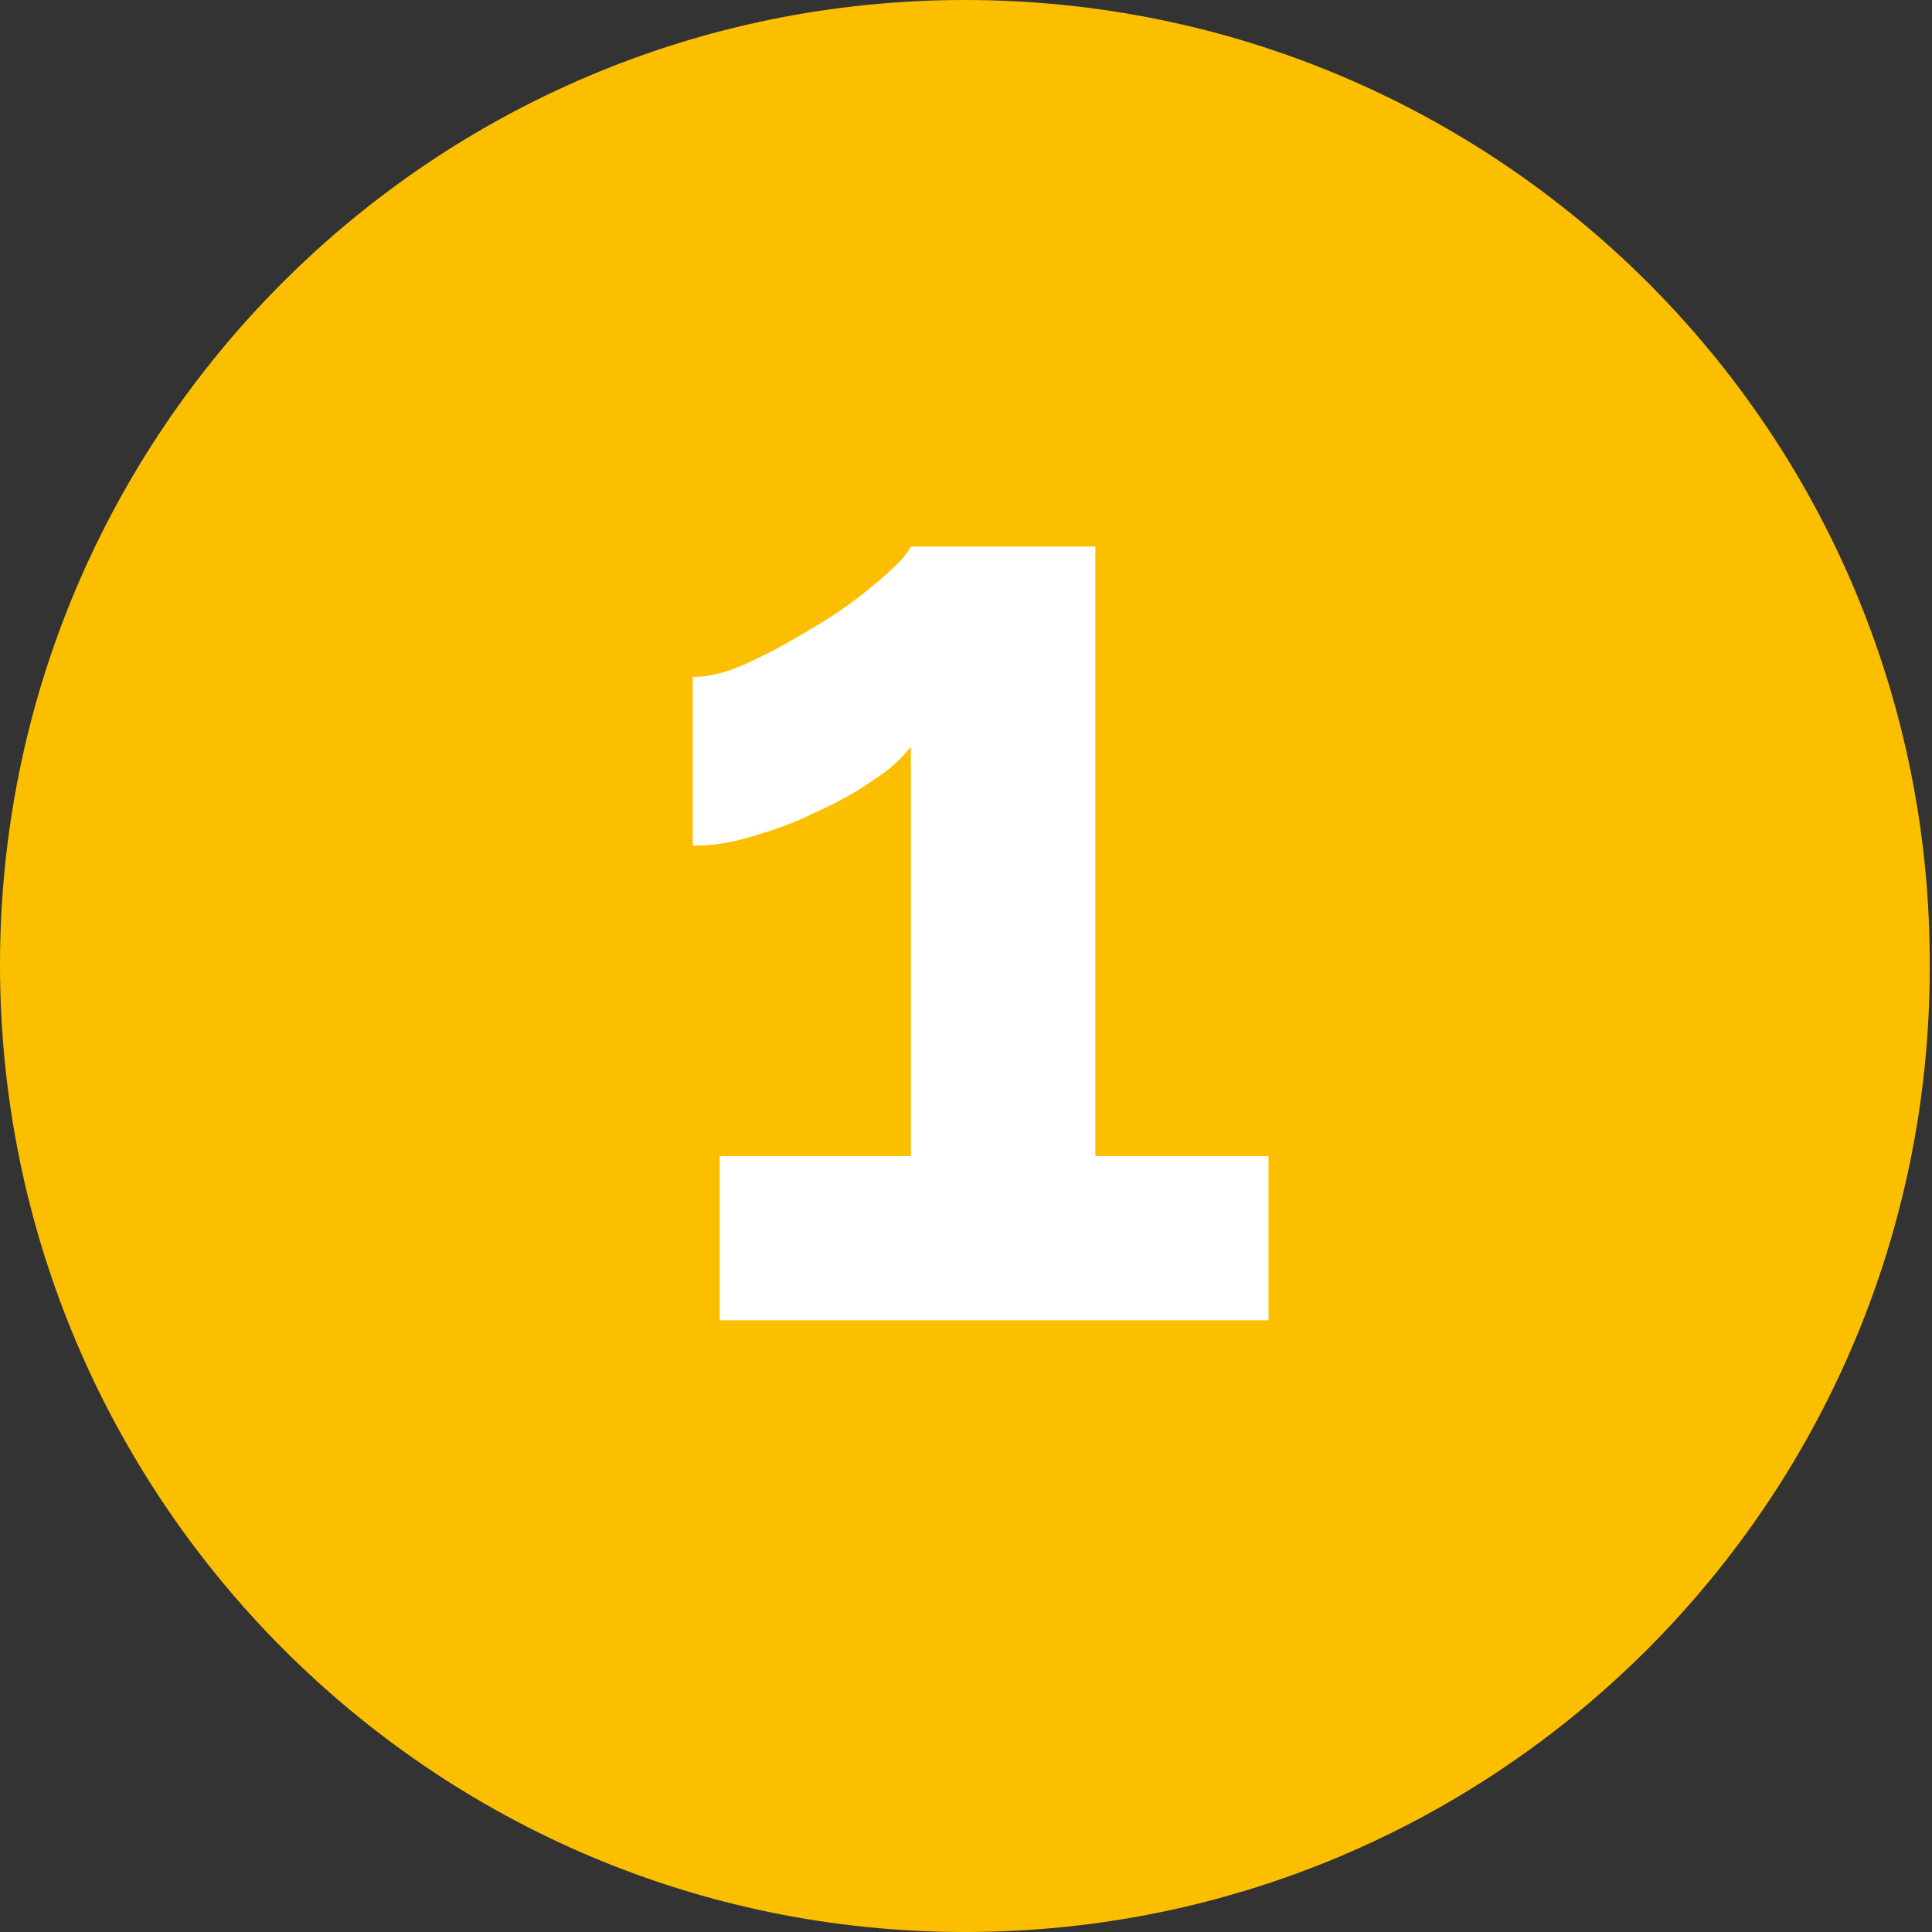 <?xml version="1.0" encoding="utf-8"?>
<!-- Generator: Adobe Illustrator 27.3.1, SVG Export Plug-In . SVG Version: 6.00 Build 0)  -->
<svg version="1.1" id="Ebene_1" xmlns="http://www.w3.org/2000/svg" xmlns:xlink="http://www.w3.org/1999/xlink" x="0px" y="0px"
	 viewBox="0 0 85.9 85.9" style="enable-background:new 0 0 85.9 85.9;" xml:space="preserve">
<rect x="0" y="0" width="85.9" height="85.9" fill="#333333" stroke="none"/>
<style type="text/css">
	.st0{clip-path:url(#SVGID_00000098937552686342063840000005079786148254818462_);fill:#FCBF00;}
	.st1{clip-path:url(#SVGID_00000098937552686342063840000005079786148254818462_);fill:#FFFFFF;}
</style>
<g>
	<defs>
		<rect id="SVGID_1_" width="85.9" height="85.9"/>
	</defs>
	<clipPath id="SVGID_00000034048304716910379400000018283050184162601619_">
		<use xlink:href="#SVGID_1_"  style="overflow:visible;"/>
	</clipPath>
	<path style="clip-path:url(#SVGID_00000034048304716910379400000018283050184162601619_);fill:#FCBF00;" d="M42.9,85.9
		c23.7,0,42.9-19.2,42.9-42.9C85.9,19.2,66.6,0,42.9,0S0,19.2,0,42.9C0,66.6,19.2,85.9,42.9,85.9"/>
	<path style="clip-path:url(#SVGID_00000034048304716910379400000018283050184162601619_);fill:#FFFFFF;" d="M48.7,51.3v-27h-8.2
		c-0.2,0.4-0.7,0.9-1.4,1.5c-0.7,0.6-1.6,1.3-2.6,1.9c-1,0.6-2,1.2-3.1,1.7c-1,0.5-1.9,0.7-2.6,0.7v7.5c0.8,0,1.6-0.1,2.6-0.4
		c1-0.3,1.9-0.6,2.9-1.1c0.9-0.4,1.8-0.9,2.5-1.4c0.8-0.5,1.3-1,1.7-1.5v18.2H32v7.3h24.4v-7.3H48.7z"/>
</g>
</svg>
